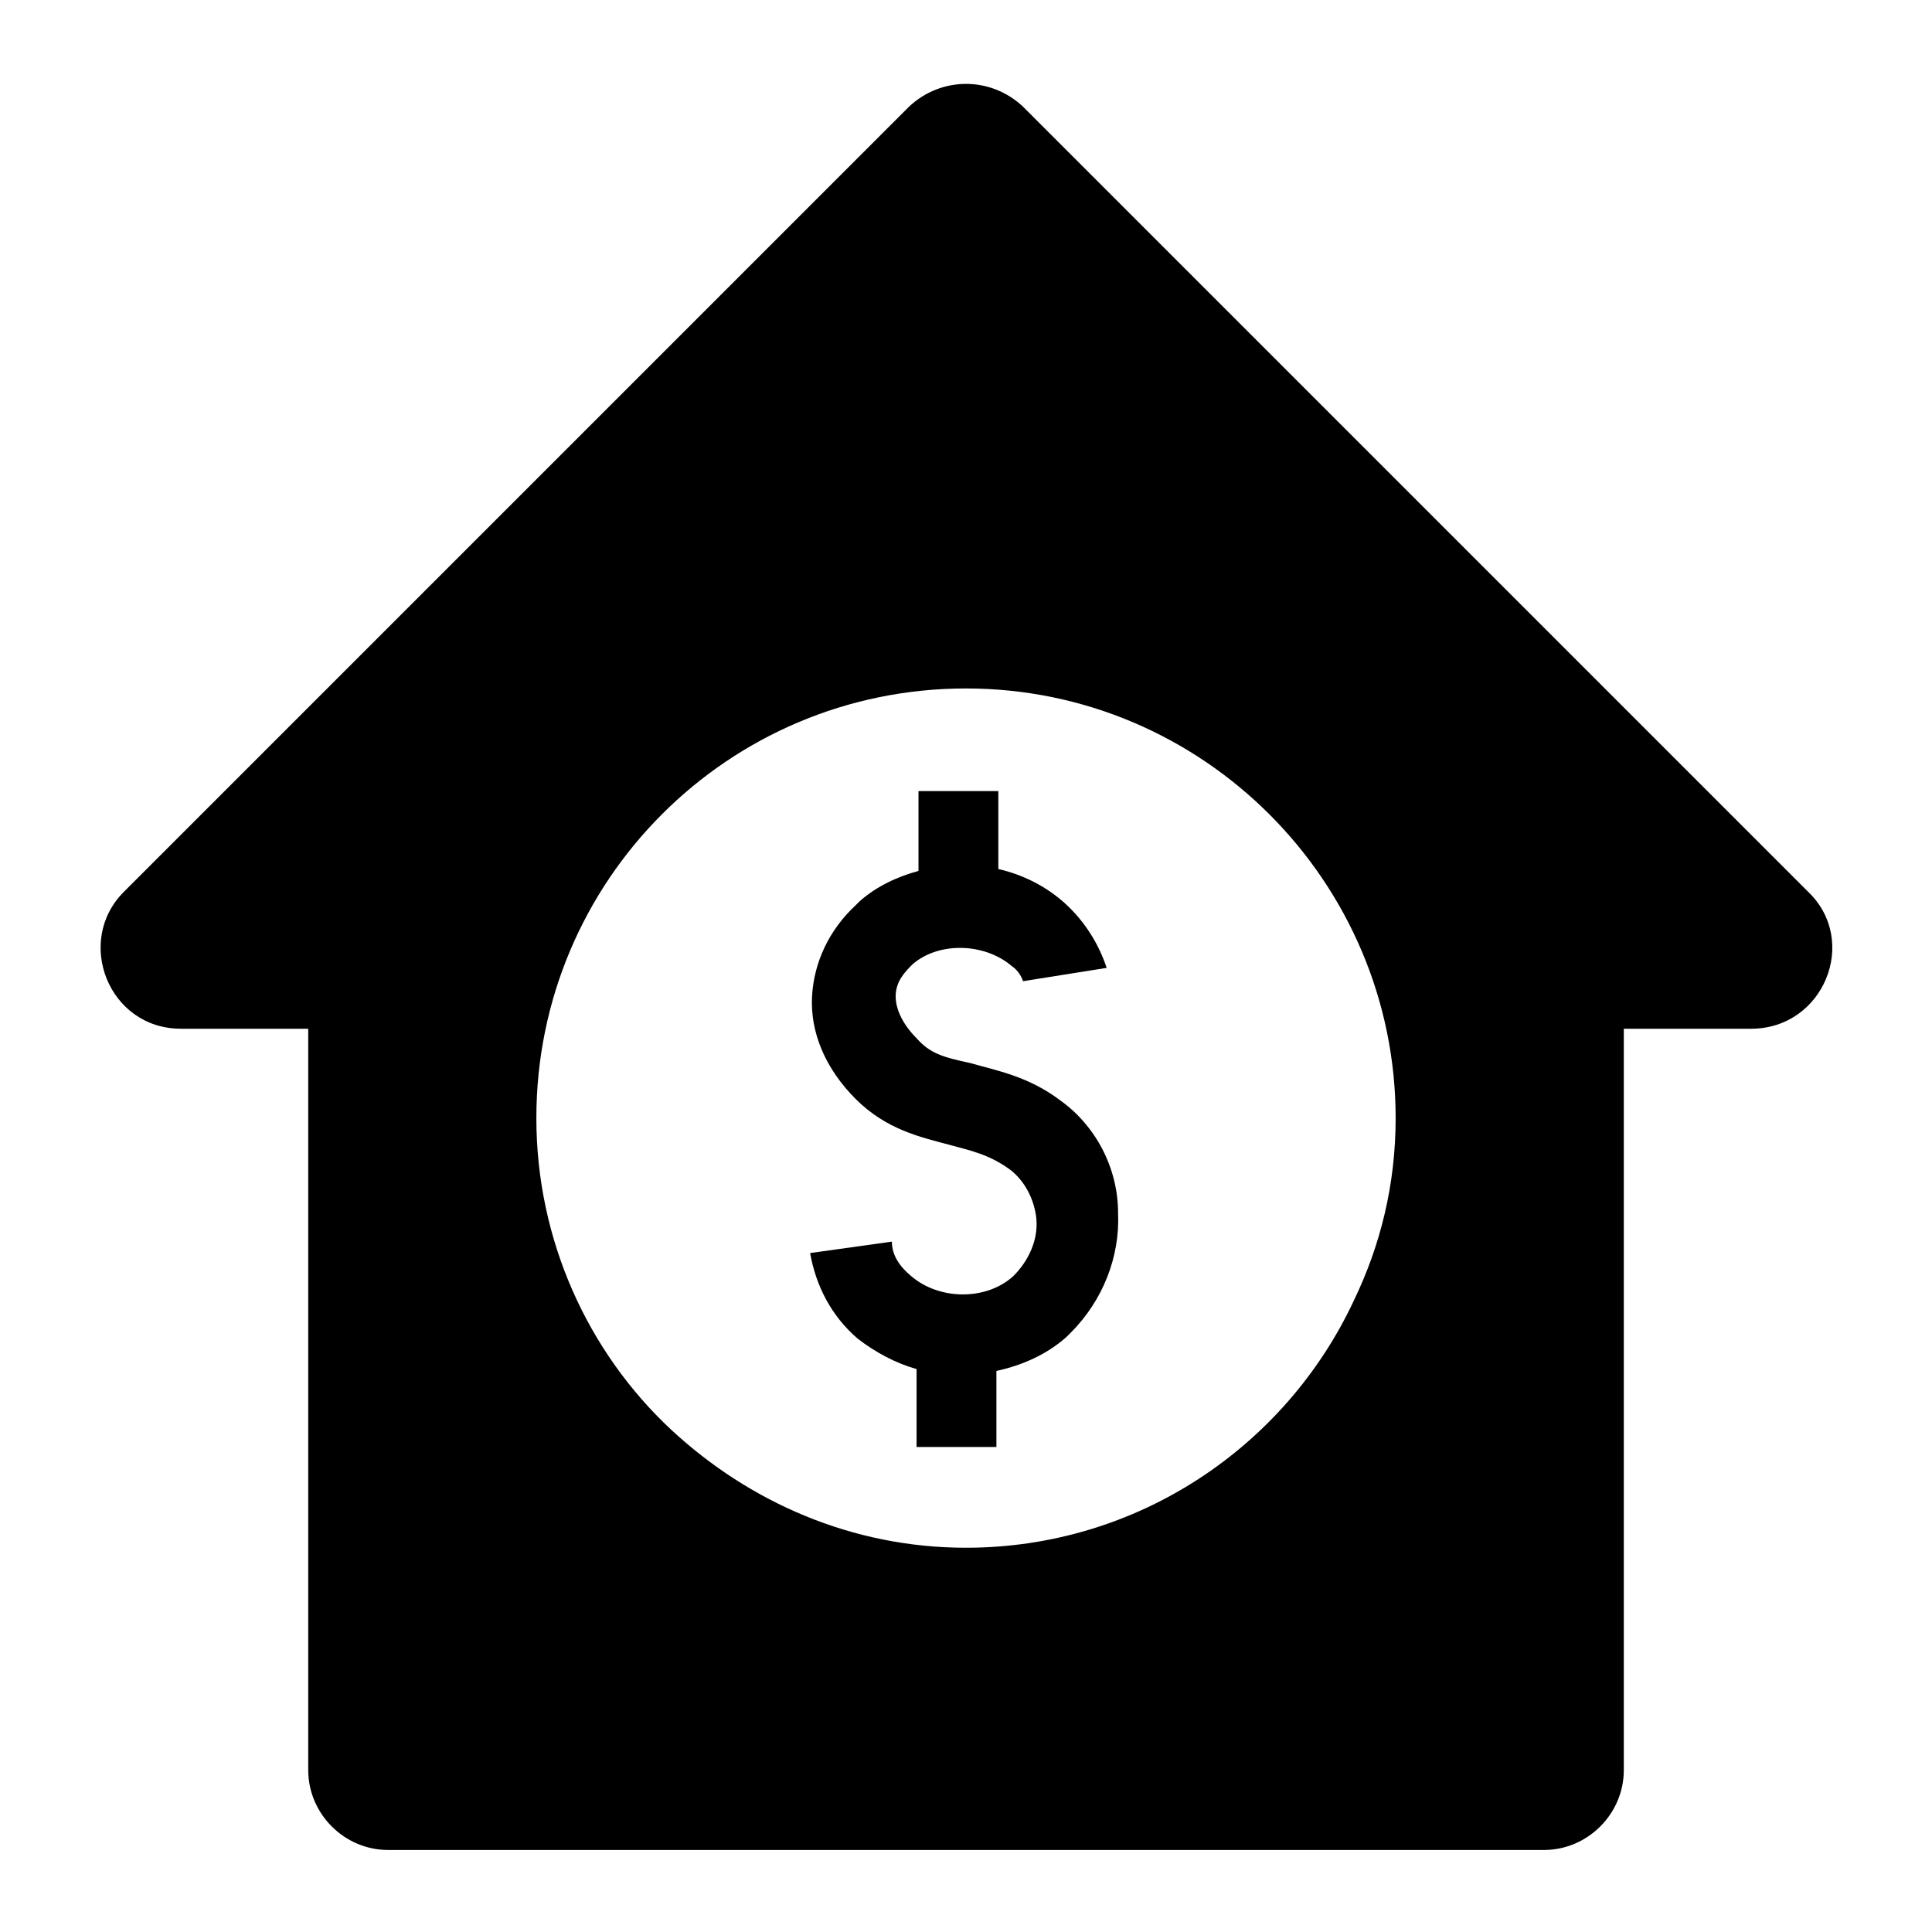 <?xml version="1.0" encoding="UTF-8"?>
<!-- Uploaded to: SVG Repo, www.svgrepo.com, Generator: SVG Repo Mixer Tools -->
<svg fill="#000000" width="800px" height="800px" version="1.1" viewBox="144 144 512 512" xmlns="http://www.w3.org/2000/svg">
 <g>
  <path d="m425.19 435.77c-8.566-6.551-17.129-8.062-24.184-10.078-7.055-1.512-10.578-2.519-14.105-6.551-3.527-3.527-5.543-7.559-5.543-11.082 0-4.031 2.519-6.551 4.535-8.566 7.055-6.047 19.145-5.543 26.199 0.504 1.512 1.008 2.519 2.519 3.023 4.031l22.168-3.527c-2.016-6.047-5.543-12.09-11.082-17.129-5.039-4.535-11.082-7.559-17.633-9.07v-20.656h-21.16v21.16c-5.543 1.512-11.082 4.031-15.617 8.062l-1.008 1.008c-7.055 6.551-11.082 15.113-11.586 24.184-0.504 9.574 3.527 19.145 11.586 27.207 8.062 8.062 17.129 10.078 24.688 12.09 5.543 1.512 10.578 2.519 16.121 6.551 4.031 3.023 6.551 8.062 7.055 13.098 0.504 5.543-2.016 11.082-6.047 15.113-7.055 6.551-19.648 6.551-27.207 0-3.023-2.519-5.039-5.543-5.039-9.07l-21.664 3.023c1.512 8.566 5.543 16.625 12.594 22.672 4.535 3.527 10.078 6.551 15.617 8.062v20.656h21.16v-20.152c7.055-1.512 13.602-4.535 18.641-9.07l1.008-1.008c8.566-8.566 13.098-20.152 12.594-31.738 0.004-12.09-6.043-23.172-15.113-29.723z"/>
  <path d="m623.19 380.35-208.07-208.07c-8.566-8.062-21.664-8.062-30.23 0l-208.07 208.07c-13.098 13.098-4.031 36.273 15.113 36.273h33.754v196.48c0 11.586 9.574 21.16 21.16 21.16h306.32c11.586 0 21.16-9.574 21.16-21.16v-196.48h33.754c19.148 0 28.723-23.176 15.121-36.273zm-120.41 108.32c-18.137 38.793-57.434 65.496-102.78 65.496-30.23 0-57.434-12.09-78.09-31.234-22.168-20.656-35.77-50.383-35.77-82.625 0-62.977 50.883-113.86 113.86-113.86s113.86 51.387 113.86 113.86c0 17.633-4.031 33.754-11.082 48.363z"/>
 </g>
</svg>